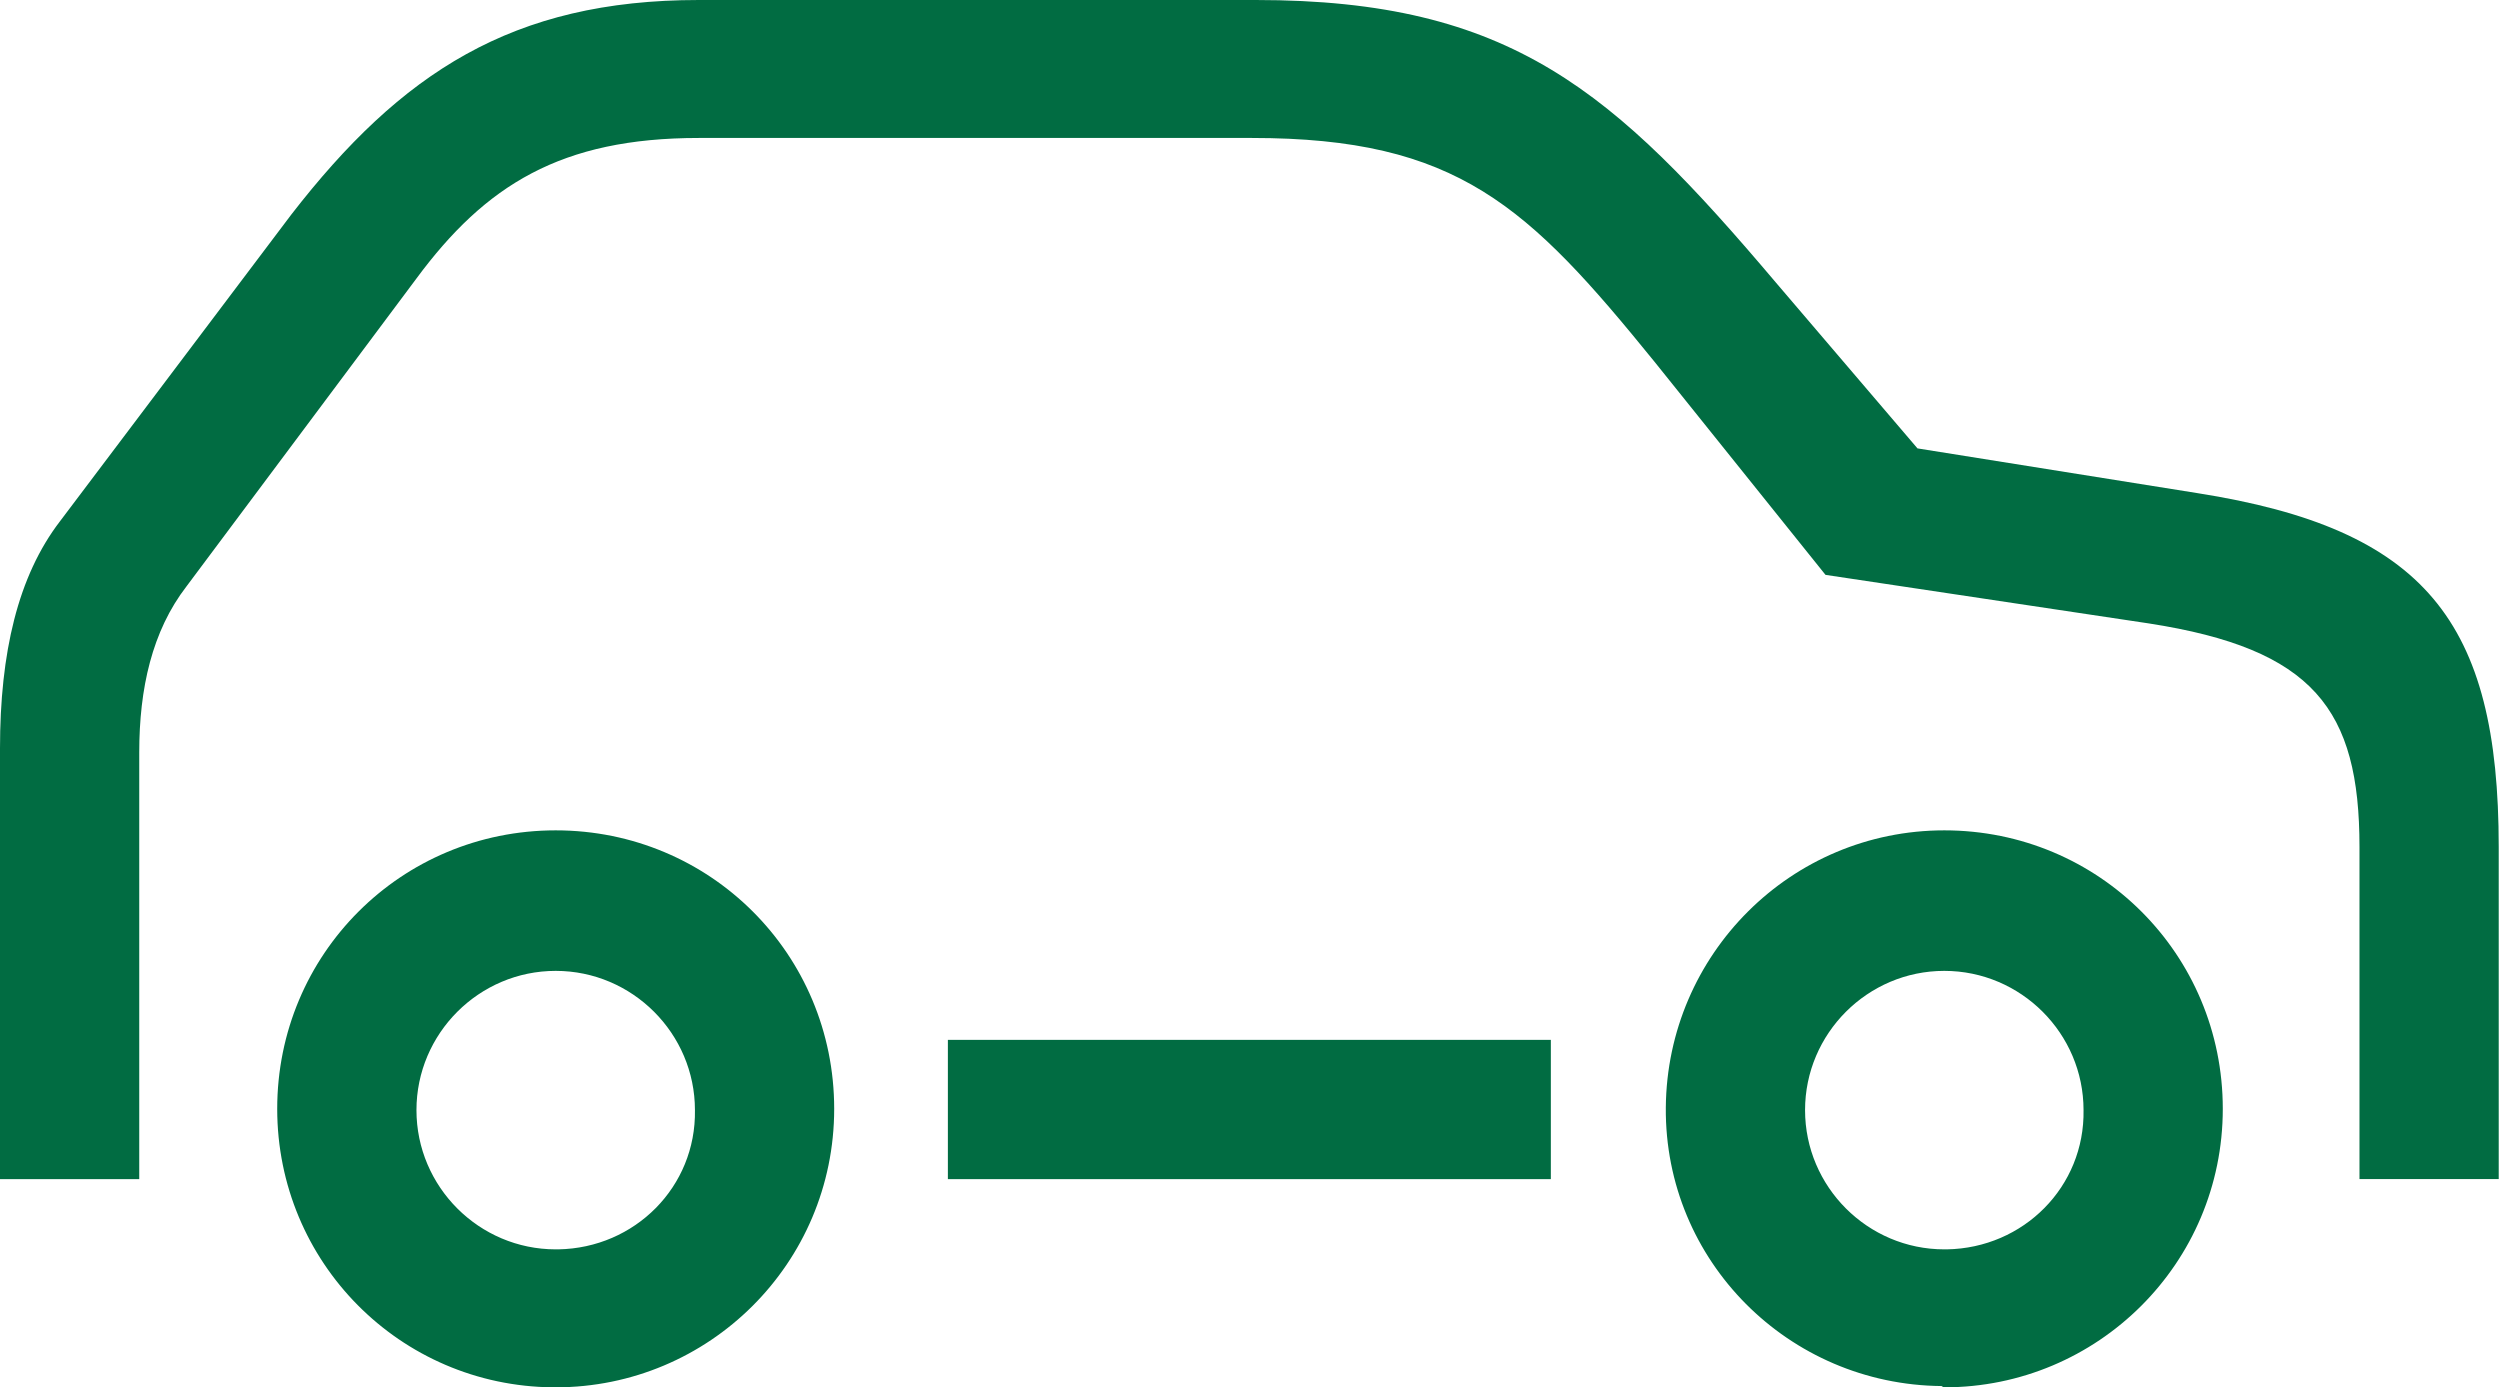 <?xml version="1.0" encoding="utf-8"?>
<!-- Generator: Adobe Illustrator 24.0.0, SVG Export Plug-In . SVG Version: 6.00 Build 0)  -->
<svg version="1.1" id="Layer_1" xmlns="http://www.w3.org/2000/svg" xmlns:xlink="http://www.w3.org/1999/xlink" x="0px" y="0px"
	 viewBox="0 0 195.7 108.6" style="enable-background:new 0 0 195.7 108.6;" xml:space="preserve">
<style type="text/css">
	.st0{fill:#016C42;}
</style>
<g id="car">
	<path class="st0" d="M43.5,108.6c12,0,21.8-9.7,21.8-21.8s-9.7-21.8-21.8-21.8s-21.8,9.7-21.8,21.8l0,0c0,12,9.6,21.7,21.6,21.8
		C43.4,108.6,43.4,108.6,43.5,108.6z M43.5,97.8c-6,0-10.9-4.9-10.9-10.9c0-6,4.9-10.9,10.9-10.9c6,0,10.9,4.9,10.9,10.9
		c0,0,0,0,0,0c0.1,6-4.7,10.8-10.7,10.9C43.6,97.8,43.6,97.8,43.5,97.8z M74.2,92.3h47.2V81.4H74.2V92.3z M152.2,108.6
		c12,0,21.8-9.7,21.8-21.8s-9.7-21.8-21.8-21.8c-12,0-21.7,9.7-21.8,21.7c-0.1,12,9.6,21.7,21.6,21.8
		C152.1,108.6,152.2,108.6,152.2,108.6z M152.2,97.8c-6,0-10.9-4.9-10.9-10.9c0-6,4.9-10.9,10.9-10.9c6,0,10.9,4.9,10.9,10.9
		c0,0,0,0,0,0c0.1,6-4.7,10.8-10.7,10.9C152.4,97.8,152.3,97.8,152.2,97.8z M0,92.3h10.9V58.9c0-5,1-9.5,3.7-13l18-24.1
		c5.4-7.3,11.3-11,22.1-11h43.3c16.1,0,21.6,5.3,31.5,17.5L142.9,45l25.3,3.8c12.9,2,16.5,6.7,16.5,17.5v26h10.9v-26
		c0-17.7-5.8-24.9-23.6-27.7l-21.9-3.5l-11.1-13C126.3,7.1,118.3,0,98.3,0H54.7C40.1,0,31.4,5.7,22.8,16.8L4.7,40.8
		C1.4,45.1,0,51.1,0,58.6V92.3z"/>
</g>
</svg>
